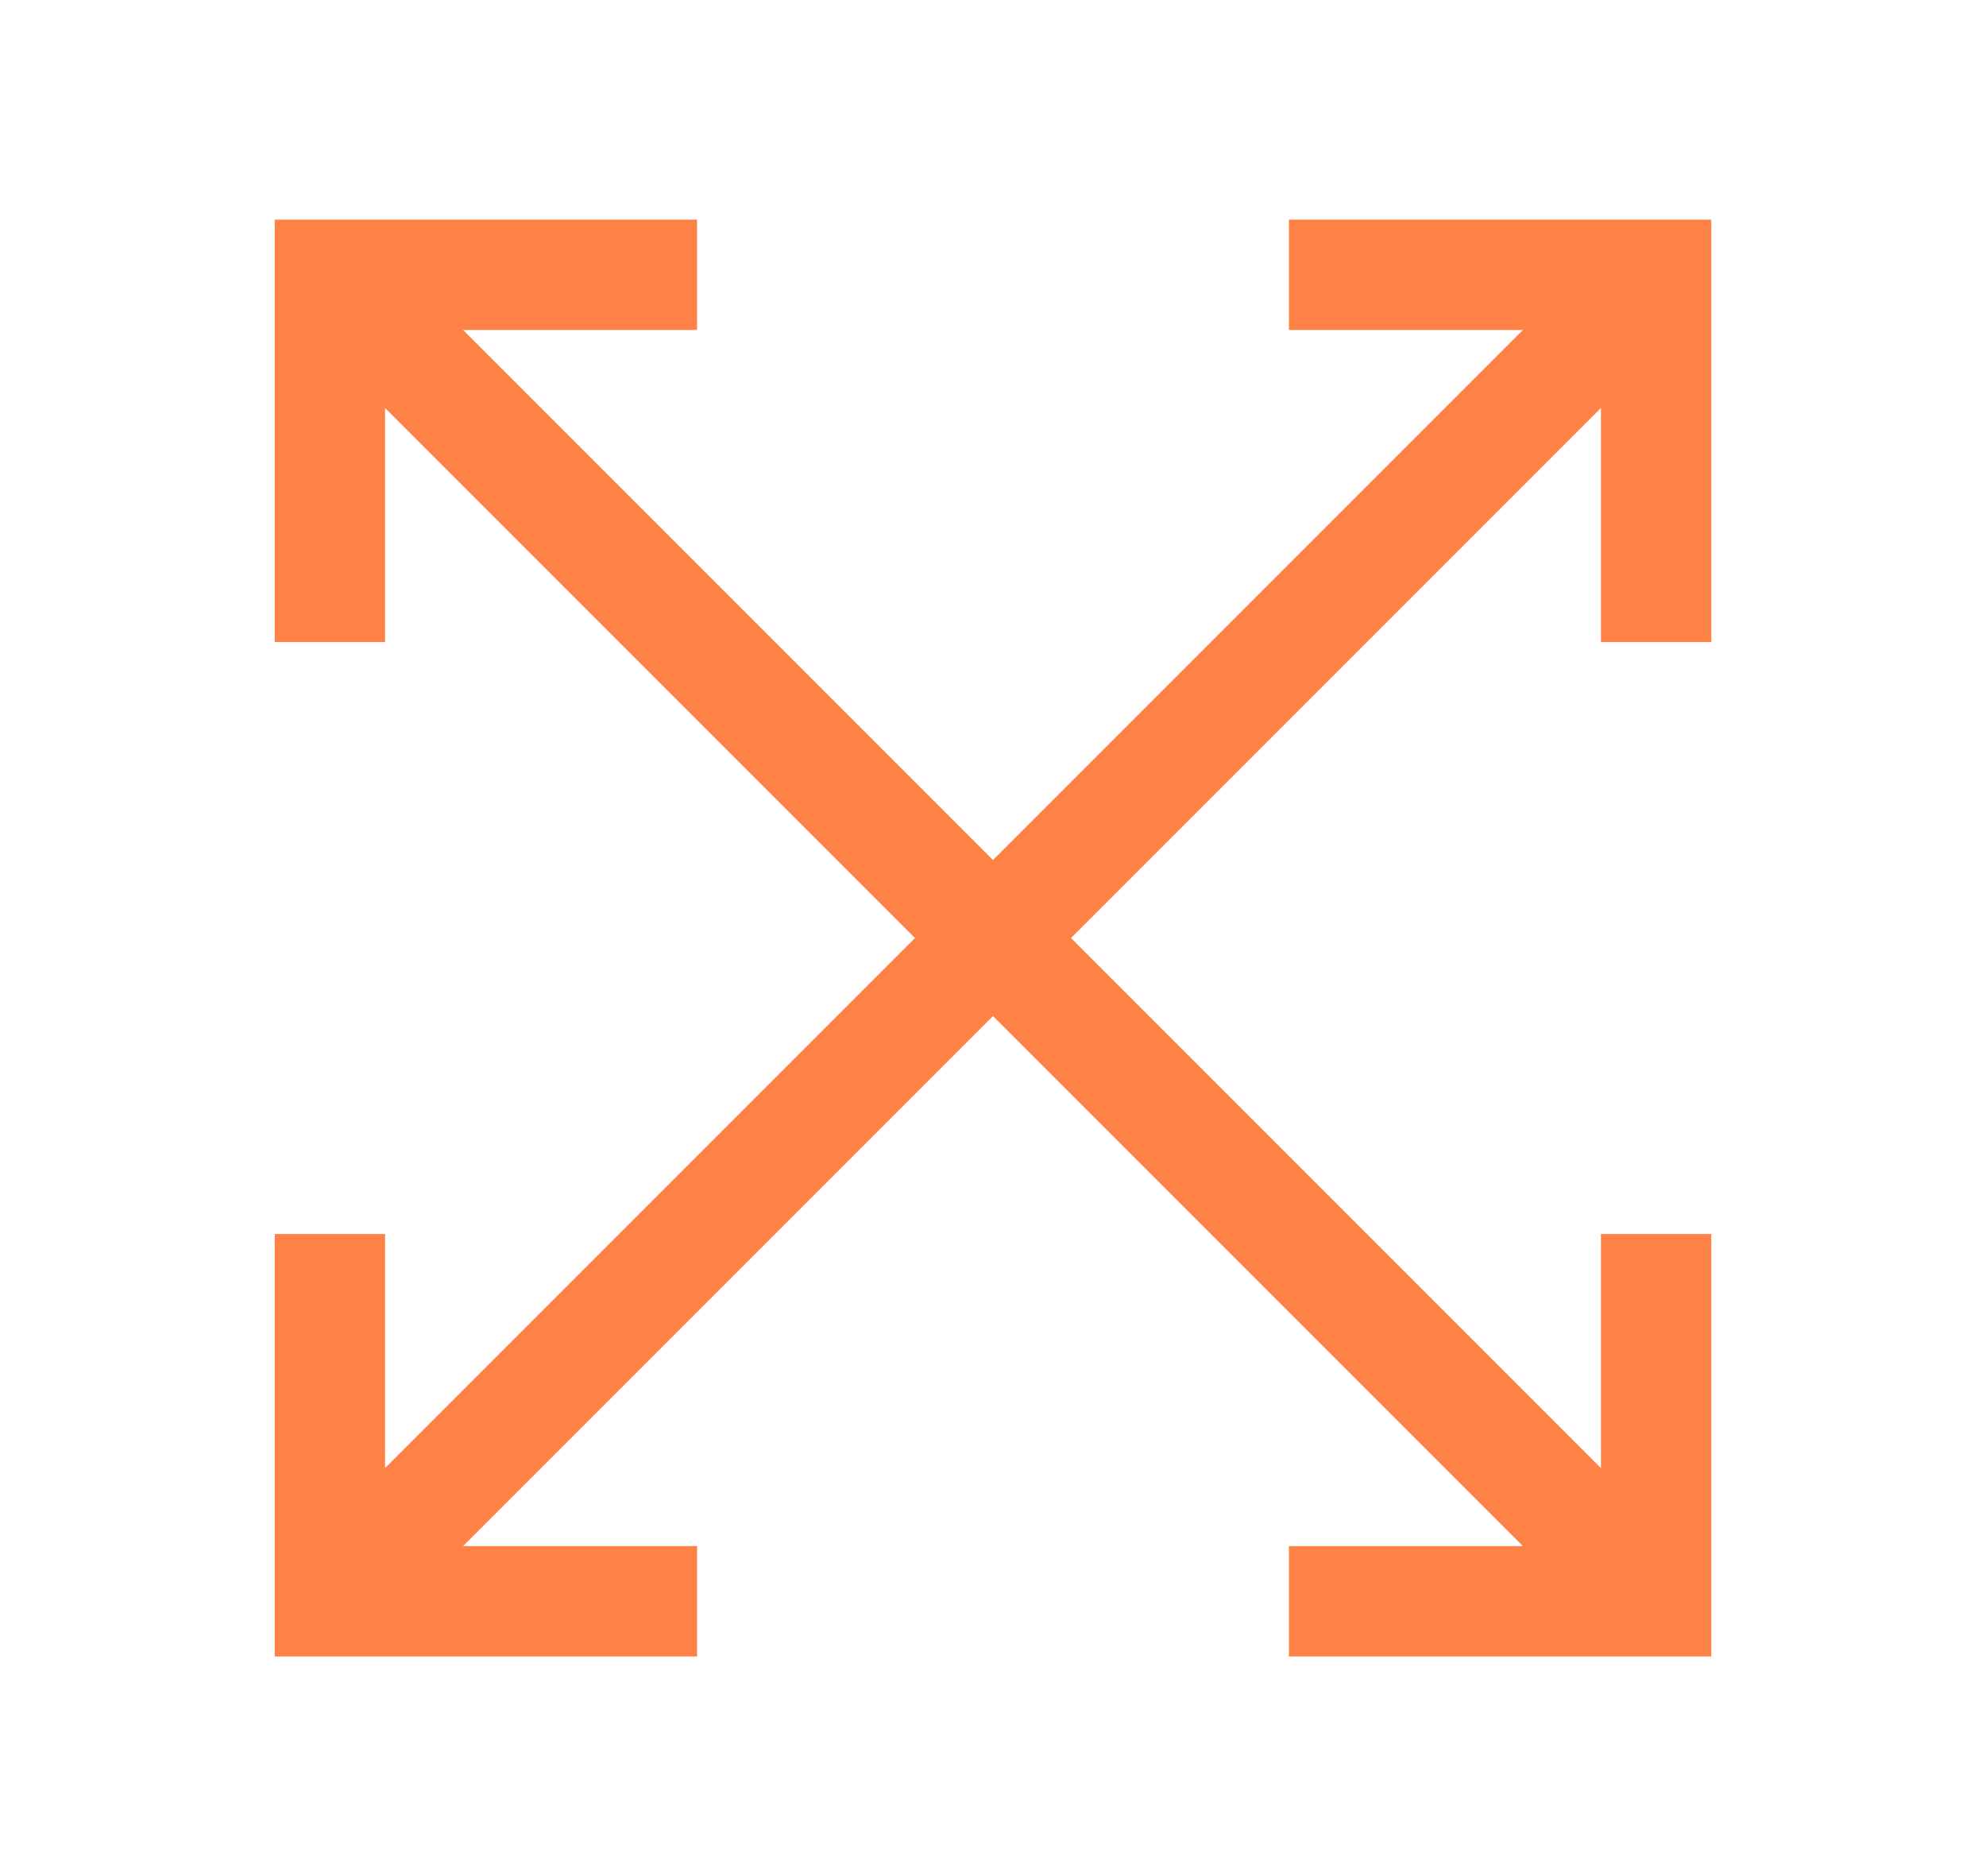 <svg xmlns="http://www.w3.org/2000/svg" width="18" height="17" viewBox="0 0 18 17">
    <g fill="none" fill-rule="evenodd" stroke="#FE8146" stroke-linecap="square">
        <path d="M3.697 13.803L14.303 3.197M15.01 2.49h-2.828M15.01 2.49v2.828M2.99 14.51v-2.828M2.99 14.51h2.828"/>
        <g>
            <path d="M3.697 3.197l10.606 10.606M15.01 14.51v-2.828M15.01 14.51h-2.828M2.99 2.49h2.828M2.99 2.49v2.828"/>
        </g>
    </g>
</svg>
